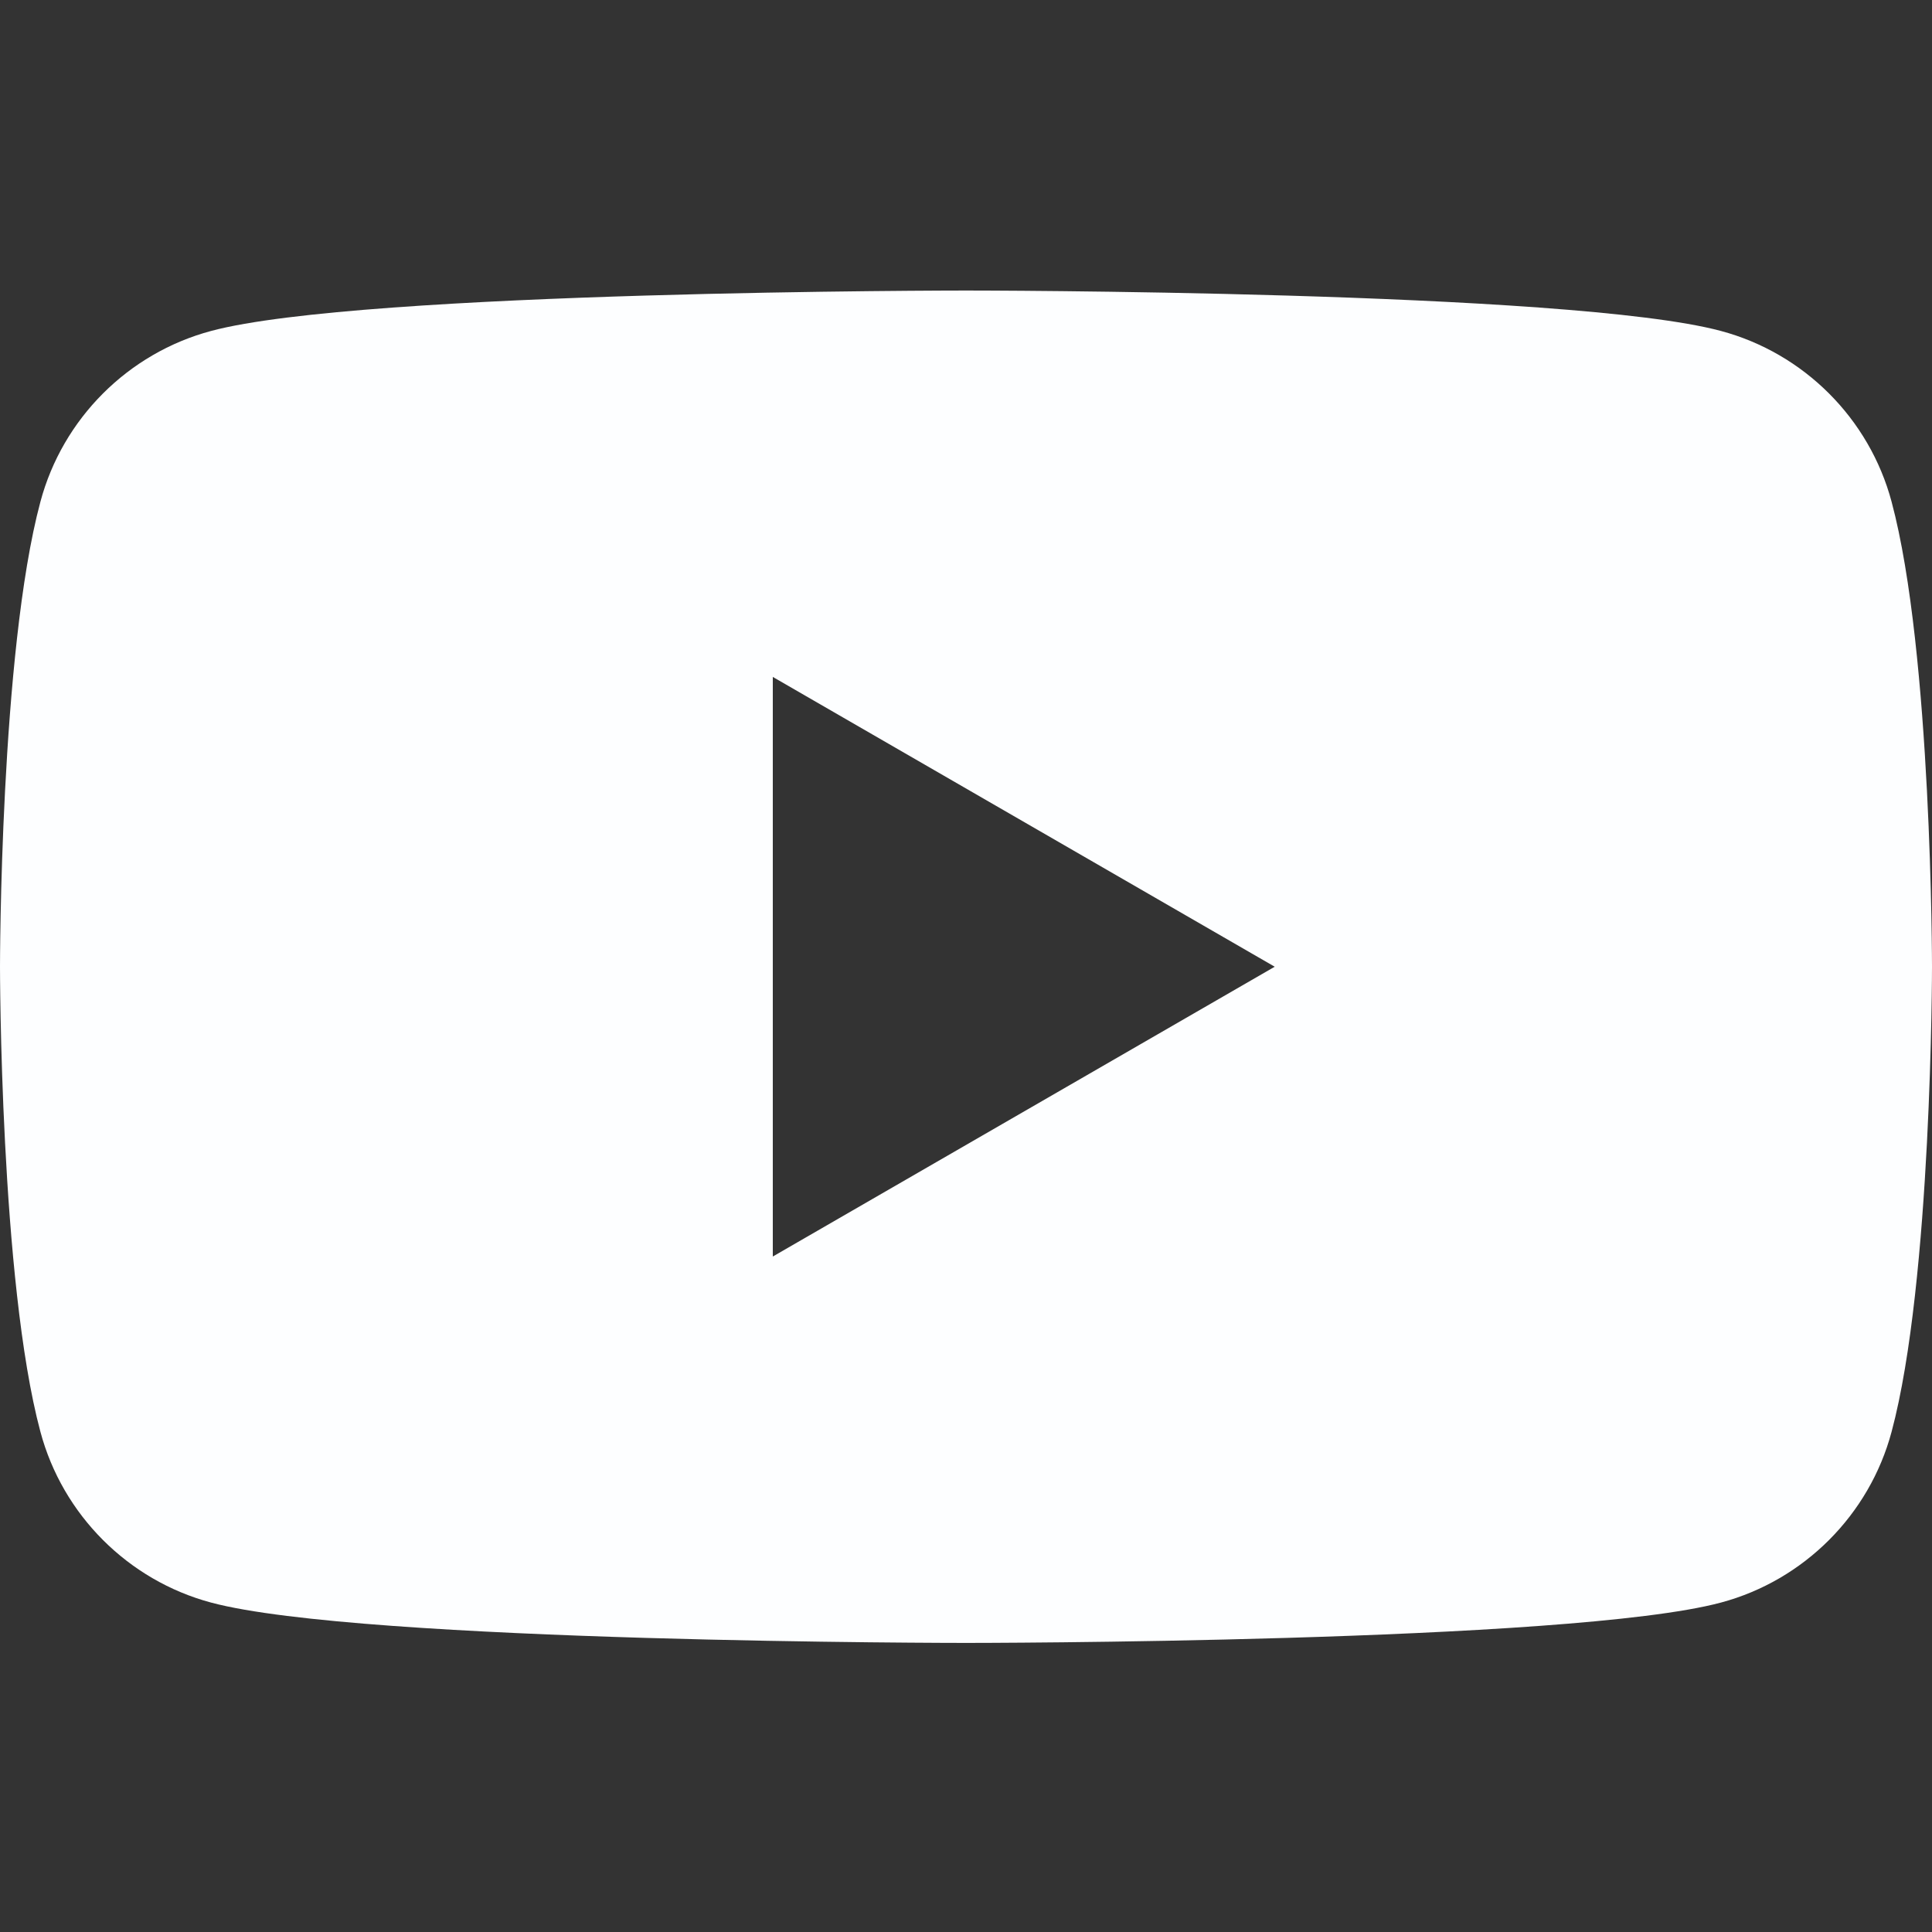 <svg width="24" height="24" viewBox="0 0 24 24" fill="none" xmlns="http://www.w3.org/2000/svg">
<rect x="0" y="0" width="24" height="24" fill="#333333" stroke="none"/>
<path fill-rule="evenodd" clip-rule="evenodd" d="M21.377 4.111C22.409 4.387 23.222 5.2 23.498 6.233C24 8.104 24 12.009 24 12.009C24 12.009 24 15.914 23.498 17.786C23.222 18.818 22.409 19.632 21.377 19.908C19.505 20.409 12 20.409 12 20.409C12 20.409 4.495 20.409 2.623 19.908C1.591 19.632 0.778 18.818 0.502 17.786C0 15.914 0 12.009 0 12.009C0 12.009 0 8.104 0.502 6.233C0.778 5.2 1.591 4.387 2.623 4.111C4.495 3.609 12 3.609 12 3.609C12 3.609 19.505 3.609 21.377 4.111ZM15.835 12.009L9.6 15.609V8.409L15.835 12.009Z" fill="#FDFEFF"/>
</svg>
